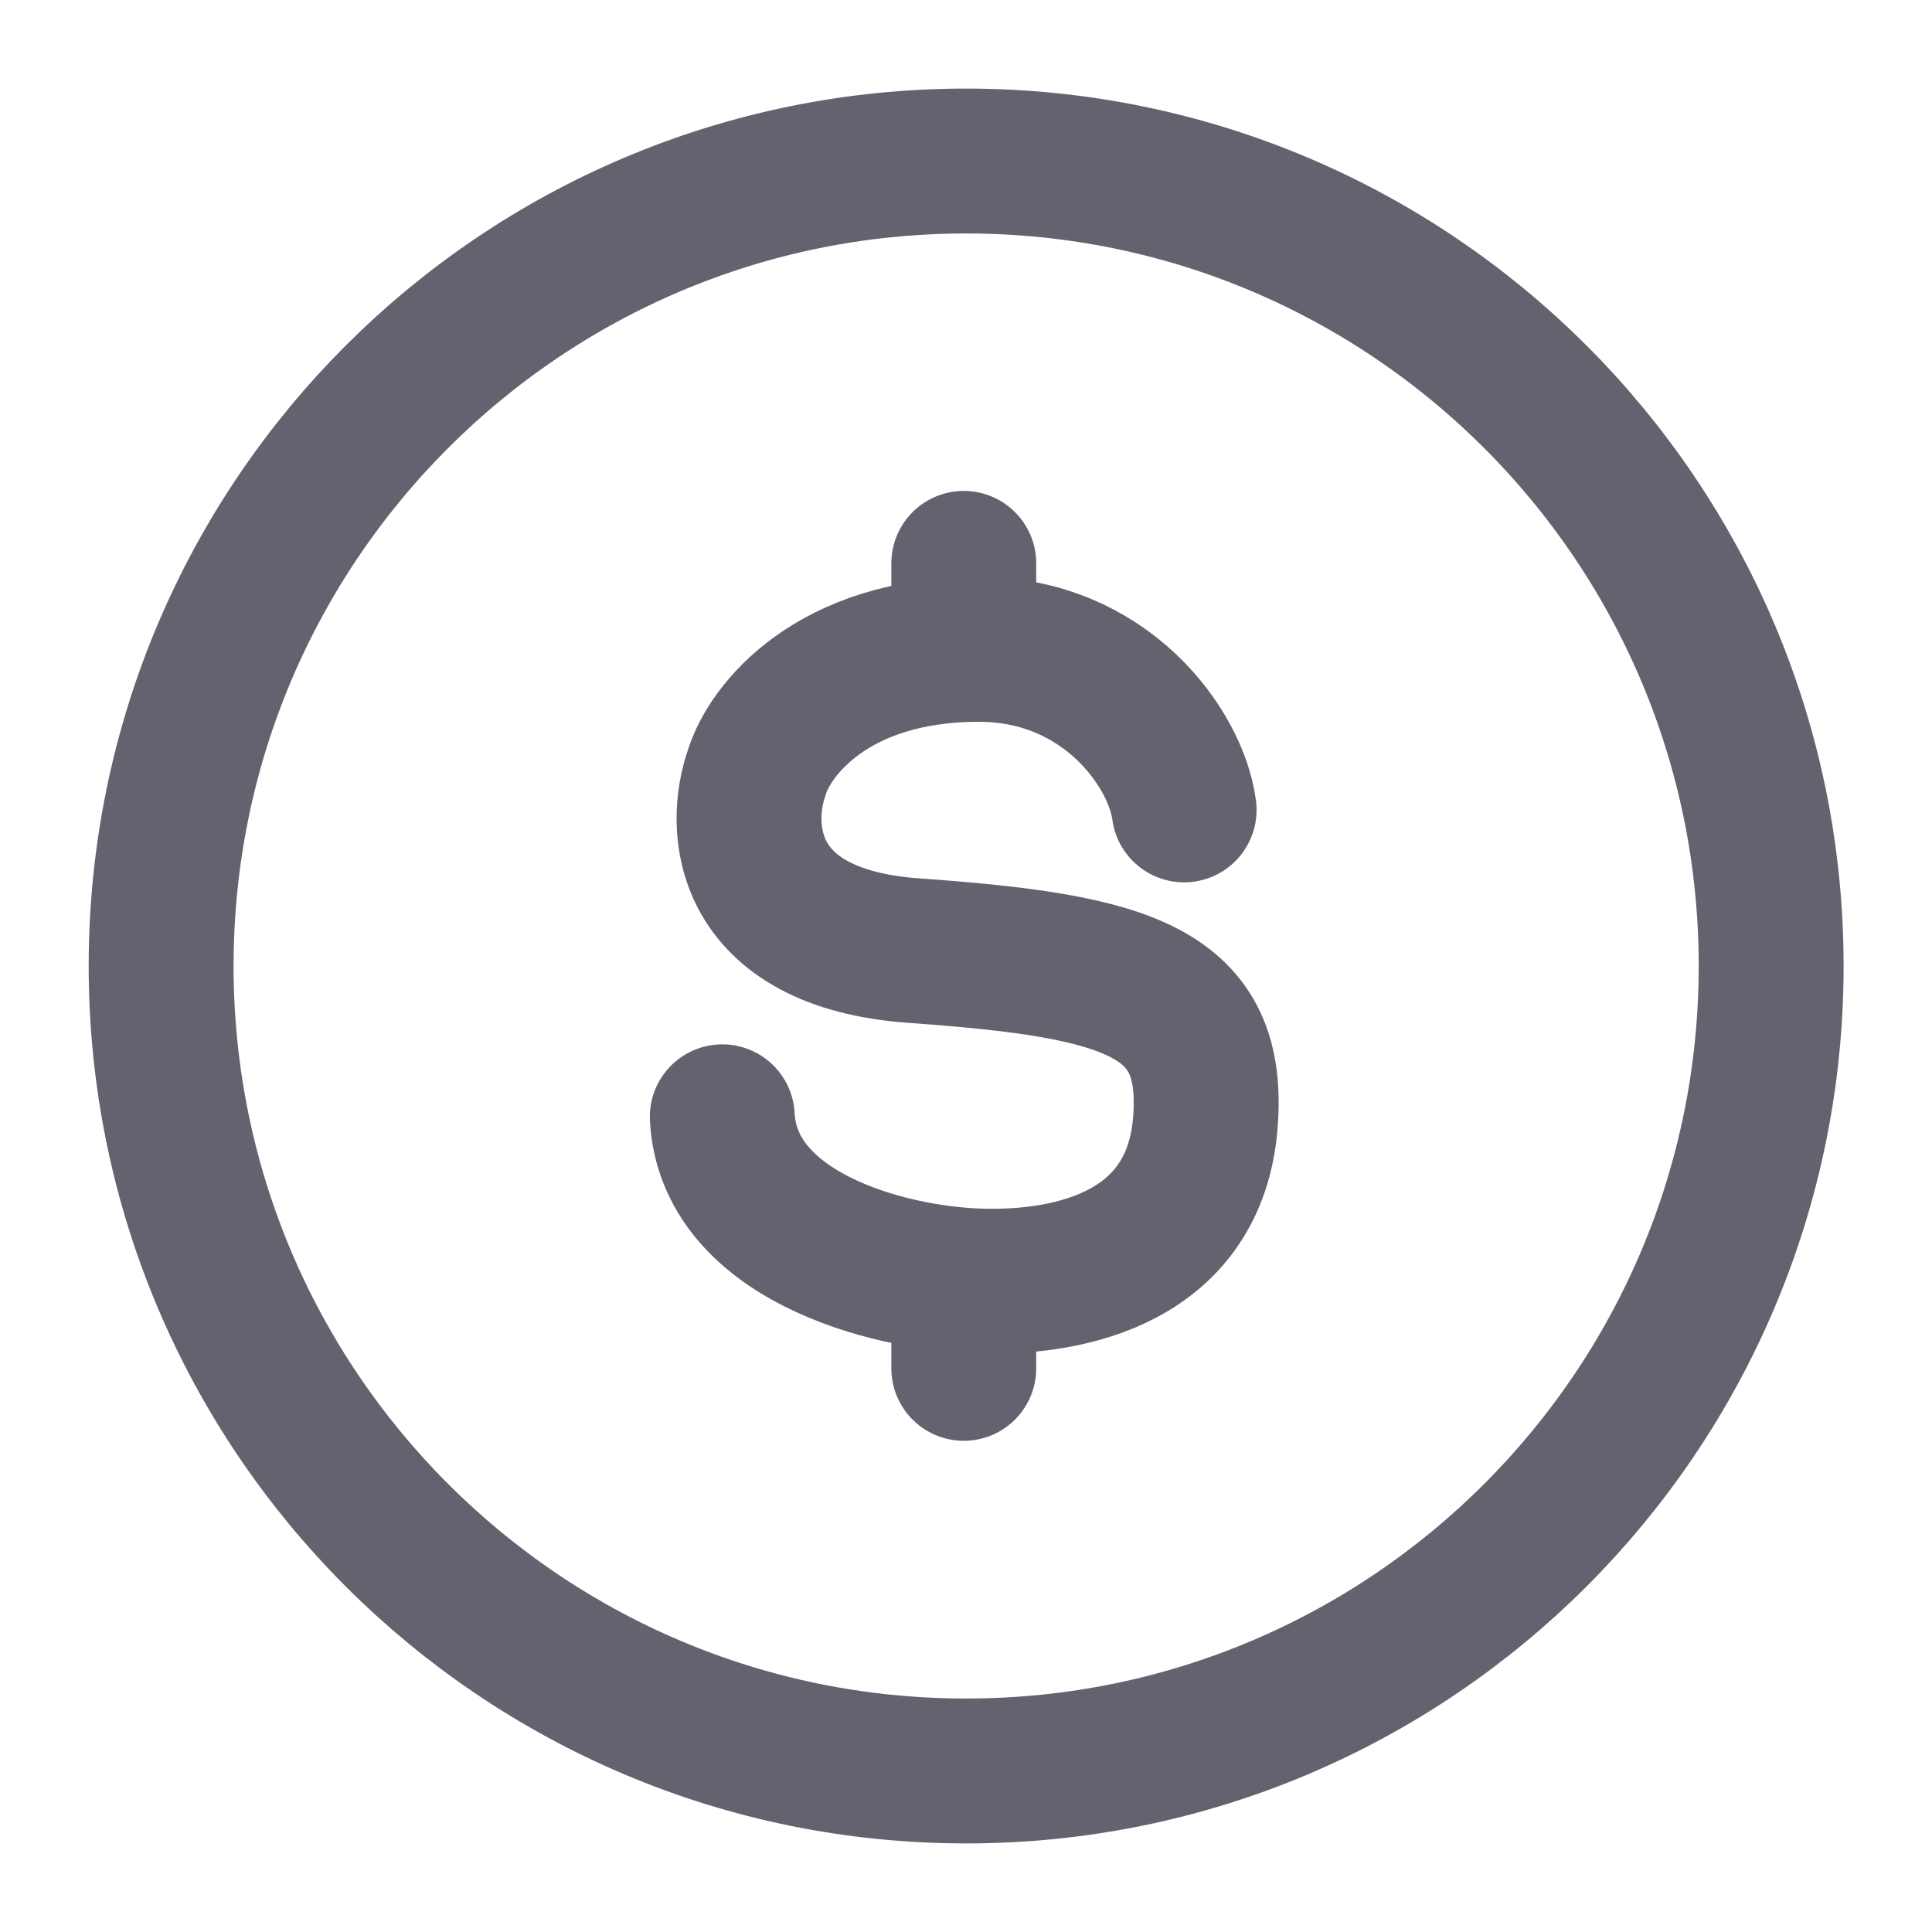 <svg width="20" height="20" viewBox="0 0 20 20" fill="none" xmlns="http://www.w3.org/2000/svg">
<path d="M18.335 10C18.335 14.602 14.604 18.333 10.001 18.333C5.399 18.333 1.668 14.602 1.668 10C1.668 5.398 5.399 1.667 10.001 1.667C14.604 1.667 18.335 5.398 18.335 10Z" stroke="#636370" stroke-width="1.5"/>
<path d="M12.258 8.384C12.175 7.749 11.445 6.722 10.133 6.722C8.609 6.722 7.967 7.566 7.837 7.989C7.634 8.553 7.675 9.714 9.462 9.841C11.695 9.999 12.59 10.263 12.477 11.63C12.363 12.997 11.117 13.293 10.133 13.261C9.149 13.229 7.539 12.777 7.477 11.561M9.977 5.832V6.725M9.977 13.253V14.165" stroke="#636370" stroke-width="1.5" stroke-linecap="round"/>
</svg>

